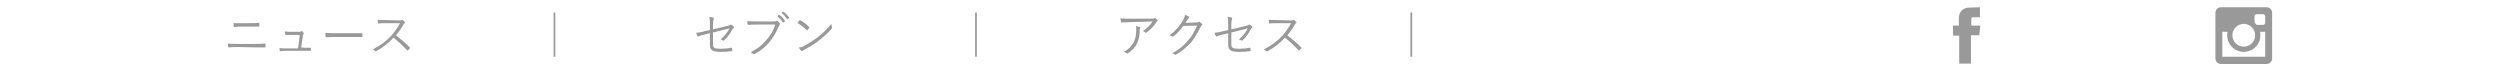 <?xml version="1.0" encoding="utf-8"?>
<!-- Generator: Adobe Illustrator 25.2.1, SVG Export Plug-In . SVG Version: 6.00 Build 0)  -->
<svg version="1.1" id="レイヤー_1" xmlns="http://www.w3.org/2000/svg" xmlns:xlink="http://www.w3.org/1999/xlink" x="0px"
	 y="0px" viewBox="0 0 723 20.5" style="enable-background:new 0 0 723 20.5;" xml:space="preserve">
<style type="text/css">
	.st0{fill:#999999;}
</style>
<g>
	<path class="st0" d="M68.8,13.6c-1,0-1.9,0-2.6,0.1c-0.2,0-0.2,0-0.2-0.2s-0.1-0.6-0.1-0.9c0.9,0.1,1.8,0.1,2.9,0.1h4.6
		c1.2,0,2.3,0,3.2-0.1c0.2,0,0.2,0,0.2,0.2s0,0.5,0,0.7s0,0.2-0.2,0.2c-0.9,0-2.1,0-3.1,0L68.8,13.6L68.8,13.6z M70,7.7
		c-0.8,0-1.5,0-2.2,0.1c-0.1,0-0.2,0-0.2-0.2c0-0.3-0.1-0.6-0.1-0.9c1,0,1.7,0,2.5,0h2.3c1,0,1.8,0,2.5-0.1c0.1,0,0.2,0,0.2,0.2
		s0,0.5,0,0.7s0,0.2-0.2,0.2c-0.8,0-1.6,0-2.5,0L70,7.7L70,7.7z"/>
	<path class="st0" d="M87.9,13.8c0.6,0,1.2,0,1.8,0c0.2,0,0.2,0,0.2,0.2v0.5c0,0.2,0,0.2-0.2,0.2c-0.7,0-1.2,0-1.9,0h-4.9
		c-0.6,0-1.2,0-1.8,0.1c-0.2,0-0.2,0-0.2-0.2s-0.1-0.5-0.1-0.7c0.8,0.1,1.4,0.1,2,0.1h3.4l0.5-3.9h-2.4c-0.5,0-1.2,0-1.6,0
		c-0.1,0-0.2,0-0.2-0.2s-0.1-0.5-0.1-0.8c0.8,0.1,1.4,0.1,2,0.1h2c0.3,0,0.4,0,0.6-0.1C87.2,9,87.2,9,87.3,9
		c0.2,0.1,0.4,0.3,0.5,0.5c0.1,0.1,0.1,0.2,0,0.3s-0.2,0.2-0.2,0.5l-0.5,3.4L87.9,13.8L87.9,13.8z"/>
	<path class="st0" d="M96.3,10.7c-1.2,0-1.8,0.1-1.9,0.1s-0.2-0.1-0.2-0.2c-0.1-0.2-0.1-0.7-0.1-1.1C95,9.6,96,9.6,97.2,9.6h4.3
		c1,0,2,0,3.1,0c0.2,0,0.2,0,0.2,0.2s0,0.5,0,0.7s0,0.2-0.2,0.2c-1.1,0-2.1,0-3,0H96.3L96.3,10.7z"/>
	<path class="st0" d="M115.4,5.9c0.5,0,0.6,0,0.8-0.1c0.1-0.1,0.2,0,0.3,0c0.2,0.2,0.4,0.4,0.6,0.6c0.1,0.1,0.1,0.2-0.1,0.3
		c-0.1,0.1-0.3,0.3-0.4,0.5c-0.6,1.1-1.3,2.1-2.1,3c1.4,1.1,2.7,2.2,4,3.5c0.1,0.1,0.1,0.2,0,0.3c-0.2,0.2-0.3,0.4-0.5,0.5
		c-0.1,0.1-0.2,0.1-0.3,0c-1.2-1.3-2.5-2.5-3.9-3.6c-1.6,1.7-3.3,3-5,3.9c-0.2,0.1-0.2,0.1-0.3,0c-0.2-0.2-0.4-0.4-0.7-0.5
		c2.1-1.1,3.8-2.3,5.2-3.8c0.9-1,1.8-2.2,2.7-3.8h-4.2c-0.8,0-1.4,0-2,0.1c-0.1,0-0.1,0-0.2-0.2c0-0.2-0.1-0.6-0.1-0.9
		c0.7,0.1,1.3,0.1,2.2,0.1L115.4,5.9L115.4,5.9z"/>
	<path class="st0" d="M160.6,3.6v12.8h-0.5V3.6H160.6z"/>
	<path class="st0" d="M205.3,7c0-1,0-1.5-0.2-2.1c0.4,0,0.9,0.1,1.2,0.2c0.2,0.1,0.2,0.2,0.1,0.4c-0.1,0.2-0.2,0.6-0.2,1.5v1.5
		l4.1-1c0.6-0.1,0.8-0.2,0.9-0.3c0.1-0.1,0.2-0.1,0.4,0s0.5,0.3,0.6,0.5c0.1,0.1,0.1,0.3,0,0.4c-0.2,0.1-0.3,0.2-0.4,0.4
		c-0.6,1.1-1.3,2.2-2.3,3.1c-0.1,0.1-0.2,0.2-0.4,0.1c-0.2-0.1-0.5-0.2-0.7-0.3c1.1-0.9,2-2.1,2.6-3.2l-4.8,1.2v3.4
		c0,1,0.4,1.3,2.1,1.3c1.2,0,2.4-0.1,3.2-0.3c0.2,0,0.2,0,0.2,0.2s0.1,0.4,0.1,0.6c0,0.1-0.1,0.2-0.2,0.2c-0.8,0.1-1.7,0.2-3.2,0.2
		c-2.5,0-3.1-0.6-3.1-2.1V9.6l-1.2,0.3c-0.9,0.2-1.6,0.4-2.1,0.6c-0.2,0.1-0.2,0-0.3-0.1c-0.1-0.3-0.3-0.6-0.4-0.9
		c0.8-0.1,1.6-0.2,2.6-0.5l1.4-0.3L205.3,7L205.3,7z"/>
	<path class="st0" d="M218.9,7.1c-0.8,0-1.6,0-2.4,0.1c-0.2,0-0.2,0-0.3-0.2c0-0.2-0.1-0.6-0.1-0.9c0.9,0.1,1.7,0.1,2.7,0.1h5
		c0.4,0,0.5,0,0.7-0.1c0.1-0.1,0.3-0.1,0.4,0c0.2,0.2,0.5,0.4,0.6,0.6s0.1,0.3,0,0.4s-0.2,0.3-0.3,0.5c-0.7,1.8-1.7,3.4-2.7,4.6
		c-1.1,1.3-2.4,2.4-4.2,3.4c-0.2,0.1-0.4,0.1-0.5,0c-0.2-0.2-0.4-0.4-0.7-0.5c2.1-1.1,3.4-2.1,4.5-3.5c1.1-1.2,2.1-2.7,2.6-4.5
		L218.9,7.1L218.9,7.1z M225.2,4.3c0.1-0.1,0.1,0,0.2,0c0.6,0.4,1.2,1.1,1.6,1.7c0,0.1,0,0.1,0,0.2l-0.4,0.3c-0.1,0.1-0.1,0-0.2,0
		c-0.4-0.7-1-1.3-1.6-1.8L225.2,4.3z M226.4,3.4c0.1,0,0.1-0.1,0.2,0c0.6,0.4,1.2,1.1,1.6,1.6c0,0.1,0,0.1,0,0.2l-0.4,0.3
		c-0.1,0.1-0.1,0.1-0.2,0c-0.4-0.6-1-1.3-1.6-1.8L226.4,3.4z"/>
	<path class="st0" d="M231.2,5.9c0.1-0.1,0.2-0.1,0.3,0c0.8,0.4,1.7,1.1,2.5,1.9c0.1,0.1,0.1,0.2,0,0.3c-0.1,0.2-0.4,0.5-0.5,0.6
		s-0.1,0.1-0.2,0c-0.8-0.8-1.8-1.5-2.7-2.1C230.9,6.3,231.1,6,231.2,5.9z M232.5,13.3c1.5-0.8,2.7-1.6,4.1-2.6
		c1.4-1.2,2.6-2.2,3.8-3.8c0.1,0.4,0.1,0.7,0.2,0.9c0.1,0.2,0.1,0.3-0.1,0.5c-0.9,1.1-2.2,2.2-3.4,3.2s-2.6,1.9-4.2,2.7
		c-0.4,0.2-0.6,0.4-0.8,0.5c-0.1,0.1-0.3,0.1-0.4,0c-0.2-0.2-0.5-0.6-0.7-1C231.6,13.7,232,13.6,232.5,13.3z"/>
	<path class="st0" d="M282.5,3.6v12.8H282V3.6H282.5z"/>
	<path class="st0" d="M327,6.4c-1.1,0-1.9,0.1-2.6,0.1c-0.2,0-0.2,0-0.2-0.2c-0.1-0.2-0.1-0.7-0.2-1c0.9,0.1,1.7,0.1,2.9,0.1h5.8
		c0.8,0,0.9,0,1.1-0.1c0.1,0,0.2-0.1,0.2-0.1c0.1,0,0.1,0,0.2,0.1c0.2,0.2,0.4,0.3,0.5,0.5c0.1,0.1,0.1,0.3-0.1,0.4
		c-0.1,0.1-0.2,0.2-0.3,0.4c-0.6,1-1.6,1.9-2.7,2.8c-0.1,0.1-0.3,0.1-0.4,0c-0.2-0.2-0.4-0.3-0.7-0.4c1.2-0.8,2.2-1.7,2.8-2.8
		L327,6.4L327,6.4z M327.9,12.2c0.5-1.1,0.7-2.2,0.7-3.4c0-0.5,0-0.8-0.1-1.2c0.4,0,0.8,0.1,1.1,0.2c0.2,0.1,0.2,0.2,0.1,0.4
		c-0.1,0.1-0.1,0.3-0.1,0.7c0,1.2-0.2,2.6-0.8,3.7c-0.5,1.1-1.5,2.1-2.6,2.8c-0.1,0.1-0.3,0.1-0.4,0c-0.2-0.2-0.4-0.3-0.8-0.4
		C326.4,14.3,327.3,13.3,327.9,12.2z"/>
	<path class="st0" d="M345.9,6.5c0.4,0,0.5,0,0.7-0.2c0.1-0.1,0.2,0,0.4,0.1c0.2,0.1,0.4,0.3,0.6,0.5s0.1,0.3,0,0.4
		s-0.3,0.3-0.4,0.5c-0.9,1.8-1.8,3.3-2.7,4.4c-1.3,1.4-2.8,2.7-4.4,3.6c-0.1,0.1-0.2,0-0.3,0c-0.2-0.2-0.5-0.3-0.8-0.4
		c2.1-1.1,3.3-2.2,4.6-3.7c1.1-1.2,1.8-2.5,2.6-4.3l-4,0.1c-1,1.3-1.8,2.2-2.8,3c-0.2,0.1-0.3,0.1-0.4,0c-0.2-0.1-0.4-0.2-0.7-0.3
		c1.8-1.4,2.8-2.7,3.7-4.1c0.4-0.7,0.6-1.2,0.7-1.8c0.4,0.1,0.8,0.3,1.1,0.5c0.1,0.1,0.2,0.3,0,0.4s-0.3,0.3-0.4,0.5
		c-0.2,0.3-0.4,0.6-0.6,0.9L345.9,6.5z"/>
	<path class="st0" d="M355.2,7c0-1,0-1.5-0.2-2.1c0.4,0,0.9,0.1,1.2,0.2c0.2,0.1,0.2,0.2,0.1,0.4c-0.1,0.2-0.2,0.6-0.2,1.5v1.5
		l4.1-1c0.6-0.1,0.8-0.2,0.9-0.3c0.1-0.1,0.2-0.1,0.4,0c0.2,0.1,0.5,0.3,0.6,0.5c0.1,0.1,0.1,0.3,0,0.4c-0.2,0.1-0.3,0.2-0.4,0.4
		c-0.6,1.1-1.3,2.2-2.3,3.1c-0.1,0.1-0.2,0.2-0.4,0.1c-0.2-0.1-0.5-0.2-0.7-0.3c1.1-0.9,2-2.1,2.6-3.2l-4.8,1.2v3.4
		c0,1,0.4,1.3,2.1,1.3c1.2,0,2.4-0.1,3.2-0.3c0.2,0,0.2,0,0.2,0.2s0.1,0.4,0.1,0.6c0,0.1-0.1,0.2-0.2,0.2c-0.8,0.1-1.7,0.2-3.2,0.2
		c-2.5,0-3.1-0.6-3.1-2.1V9.6L354,9.9c-0.9,0.2-1.6,0.4-2.1,0.6c-0.2,0.1-0.2,0-0.3-0.1c-0.1-0.3-0.3-0.6-0.4-0.9
		c0.8-0.1,1.6-0.2,2.6-0.5l1.4-0.3V7L355.2,7z"/>
	<path class="st0" d="M373.2,5.9c0.5,0,0.6,0,0.8-0.1c0.1-0.1,0.2,0,0.3,0c0.2,0.2,0.4,0.4,0.6,0.6c0.1,0.1,0.1,0.2-0.1,0.3
		c-0.1,0.1-0.3,0.3-0.4,0.5c-0.6,1.1-1.3,2.1-2.1,3c1.4,1.1,2.7,2.2,4,3.5c0.1,0.1,0.1,0.2,0,0.3c-0.2,0.2-0.3,0.4-0.5,0.5
		c-0.1,0.1-0.2,0.1-0.3,0c-1.2-1.3-2.5-2.5-3.9-3.6c-1.6,1.7-3.3,3-5,3.9c-0.2,0.1-0.2,0.1-0.4,0c-0.2-0.2-0.4-0.4-0.7-0.5
		c2.1-1.1,3.8-2.3,5.2-3.8c0.9-1,1.8-2.2,2.7-3.8h-4.2c-0.8,0-1.4,0-2,0.1c-0.1,0-0.1,0-0.2-0.2c0-0.2-0.1-0.6-0.1-0.9
		c0.7,0.1,1.3,0.1,2.2,0.1L373.2,5.9L373.2,5.9L373.2,5.9z"/>
	<path class="st0" d="M408.4,3.6v12.8h-0.5V3.6H408.4z"/>
	<path class="st0" d="M572.6,2.1V5h-2c0,0-0.5-0.1-0.5,0.4s0,2,0,2h2.6l-0.3,2.8H570v8.2h-3.4v-8.1h-1.8V7.4h1.7V5.1
		c0,0,0-2.9,3.1-2.9L572.6,2.1z"/>
	<path class="st0" d="M655.5,2.1h-13.2c-0.9,0-1.6,0.7-1.6,1.6v13.2c0,0.9,0.7,1.6,1.6,1.6h13.2c0.9,0,1.6-0.7,1.6-1.6V3.7
		C657.1,2.8,656.4,2.1,655.5,2.1z M648.9,6.9c1.8,0,3.3,1.5,3.3,3.3s-1.5,3.3-3.3,3.3s-3.3-1.5-3.3-3.3
		C645.6,8.4,647.1,6.9,648.9,6.9z M655.1,16.4h-12.4V9.2h1.5c-0.1,0.3-0.1,0.7-0.1,1c0,2.7,2.2,4.8,4.8,4.8c2.7,0,4.8-2.2,4.8-4.8
		c0-0.4,0-0.7-0.1-1h1.5V16.4L655.1,16.4z M655.1,6.6c0,0.3-0.3,0.6-0.6,0.6h-1.9c-0.2-0.2-0.4-0.5-0.6-0.7V4.7
		c0-0.3,0.3-0.6,0.6-0.6h1.9c0.3,0,0.6,0.3,0.6,0.6V6.6z"/>
</g>
</svg>
